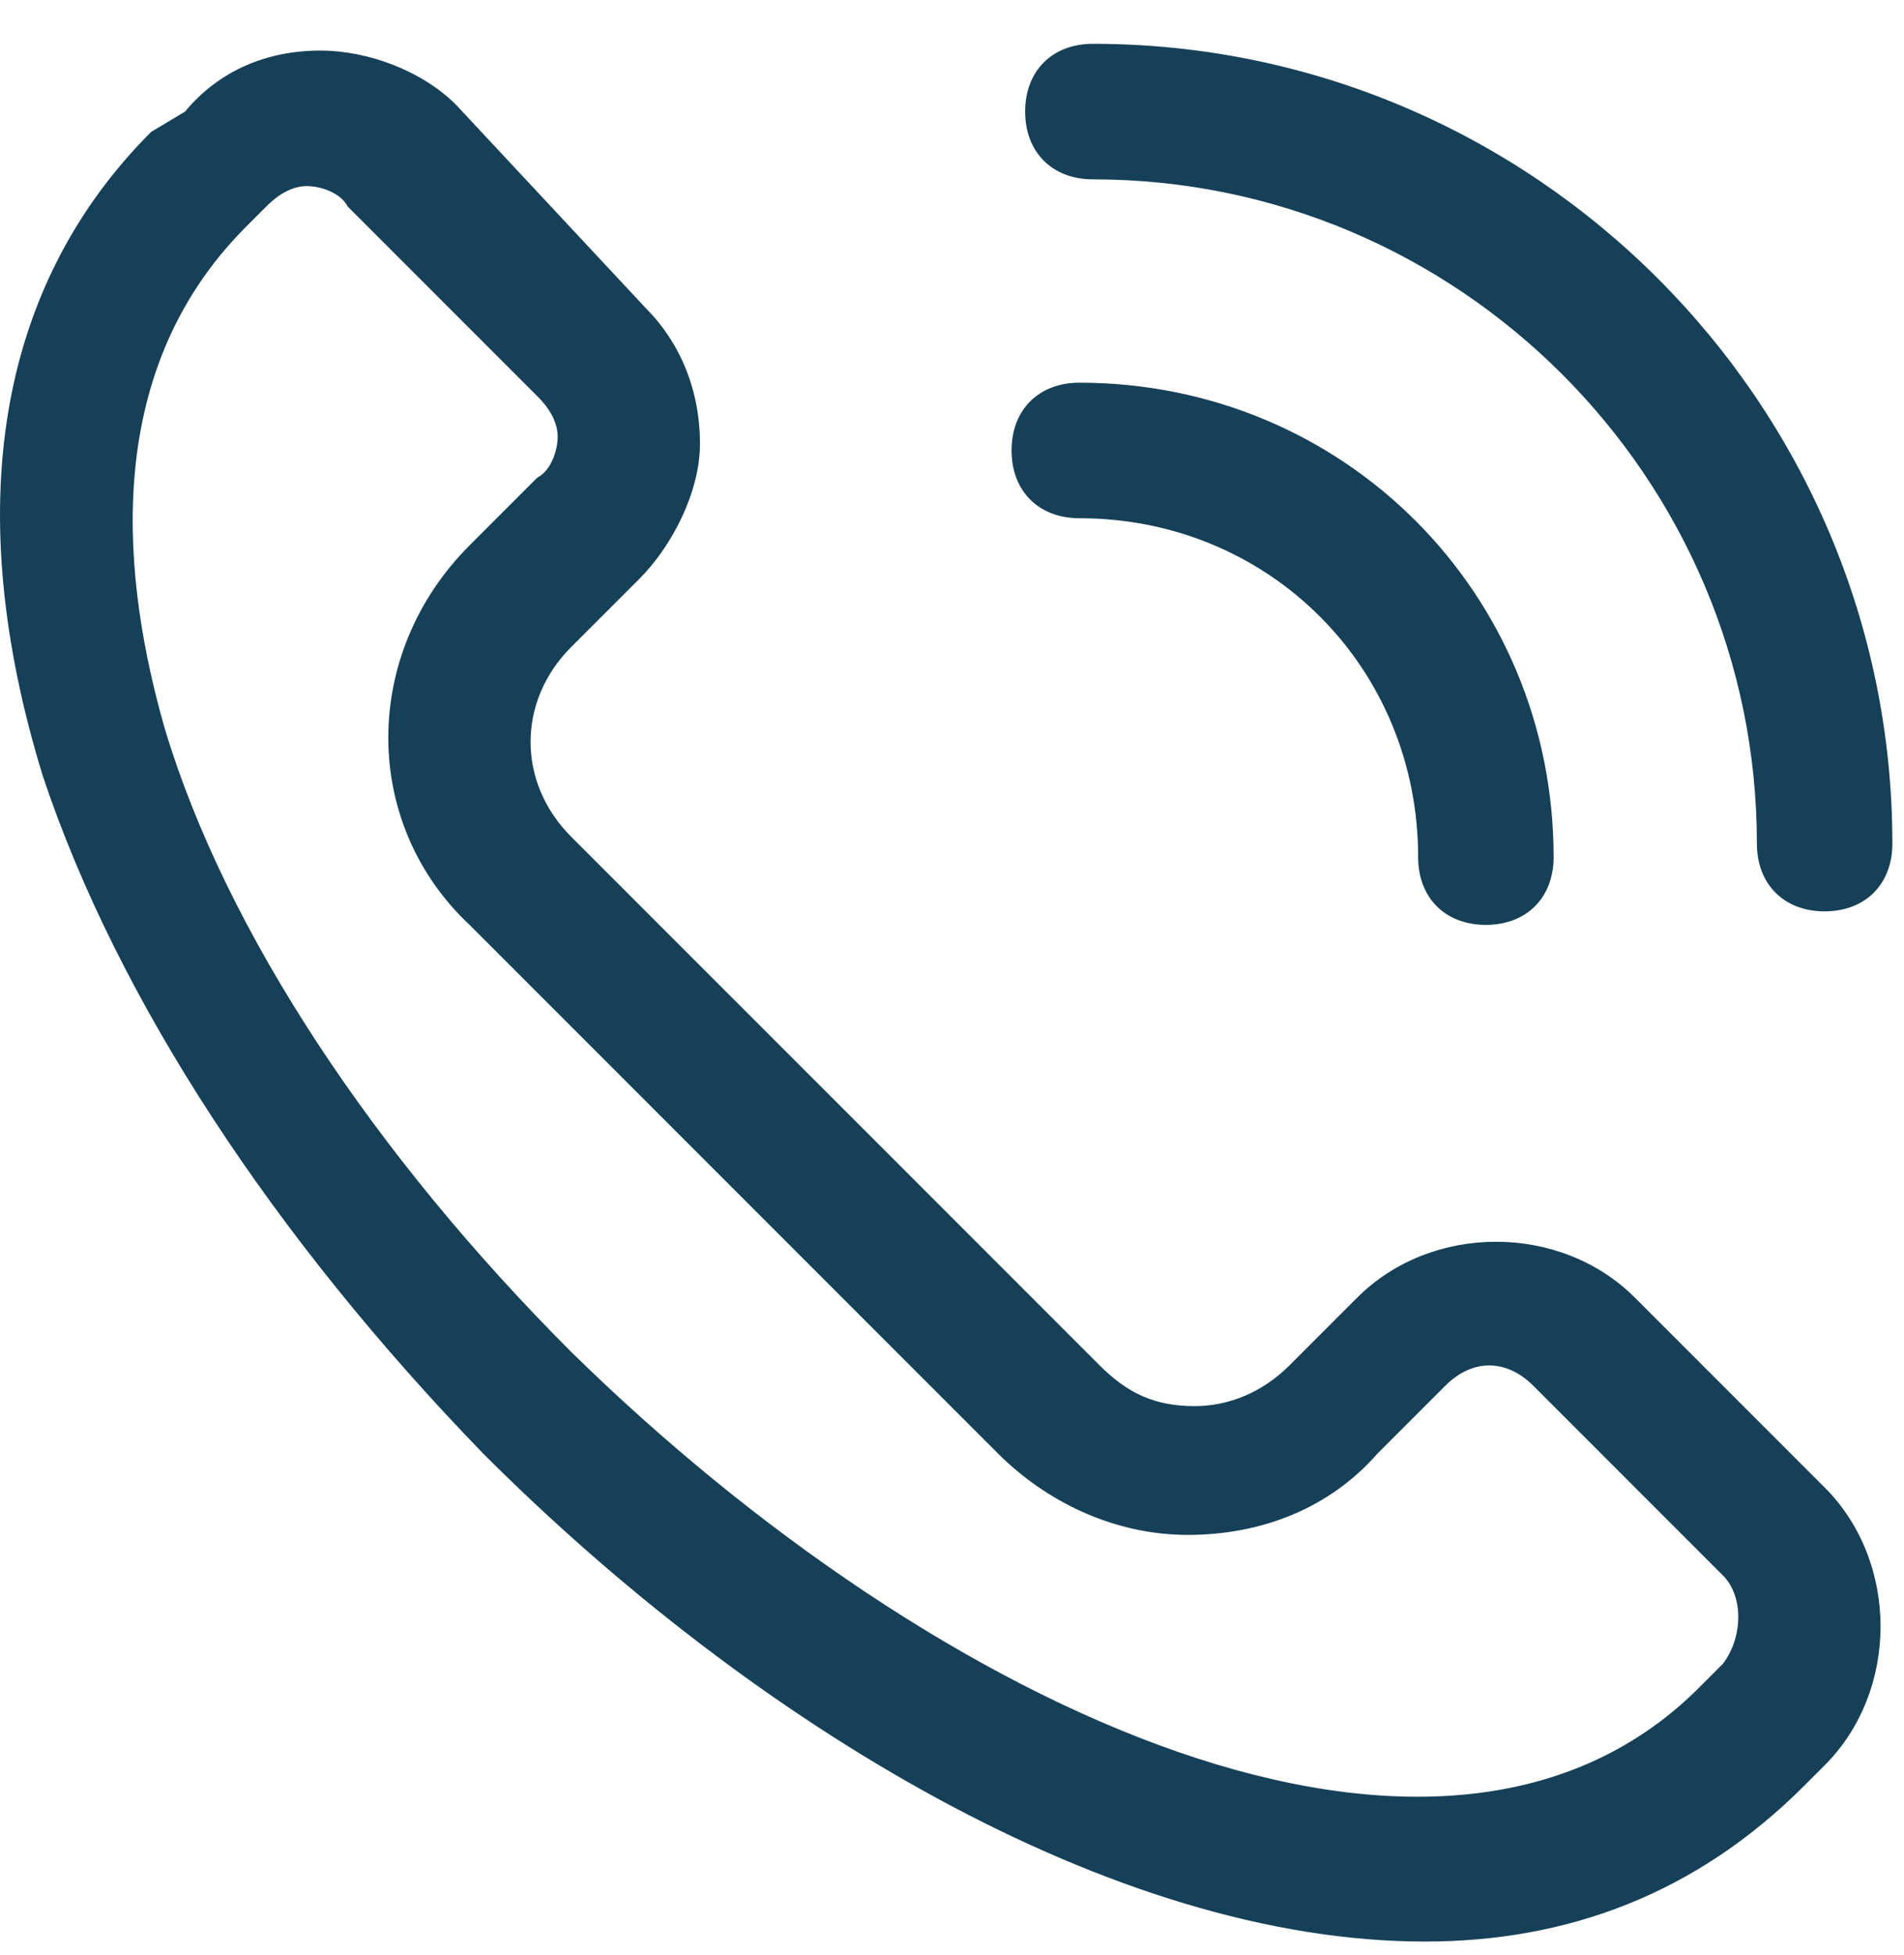 <svg xmlns="http://www.w3.org/2000/svg" width="38" height="39" viewBox="0 0 38 39" fill="none"><path d="M9.643 28.999C15.051 34.408 22.218 38.735 28.438 38.735C31.278 38.735 33.847 37.789 36.01 35.625L36.416 35.219C37.904 33.732 37.904 31.163 36.416 29.675L32.63 25.889C31.142 24.402 28.573 24.402 27.086 25.889L25.734 27.241C25.193 27.782 24.517 28.053 23.841 28.053C23.029 28.053 22.488 27.782 21.948 27.241L11.4 16.694C10.319 15.613 10.319 13.99 11.4 12.908L12.753 11.556C13.429 10.88 13.97 9.798 13.97 8.852C13.97 7.77 13.564 6.823 12.888 6.147L9.102 2.091C8.426 1.414 7.344 1.009 6.397 1.009C5.315 1.009 4.369 1.414 3.693 2.226L3.017 2.631C-0.093 5.742 -0.769 10.204 0.853 15.477C2.341 19.94 5.451 24.672 9.643 28.999ZM4.91 4.525L5.315 4.119C5.586 3.848 5.856 3.713 6.127 3.713C6.397 3.713 6.803 3.848 6.938 4.119L10.724 7.905C10.995 8.175 11.13 8.446 11.13 8.716C11.13 8.987 10.995 9.392 10.724 9.528L9.372 10.88C7.209 13.043 7.209 16.424 9.372 18.452L19.919 28.999C20.866 29.946 22.218 30.622 23.705 30.622C25.193 30.622 26.545 30.081 27.492 28.999L28.844 27.647C29.385 27.106 30.061 27.106 30.602 27.647L34.388 31.433C34.794 31.839 34.794 32.65 34.388 33.191L33.982 33.597C28.844 38.87 18.702 34.138 11.4 26.971C7.479 23.05 4.504 18.587 3.287 14.531C2.476 11.691 1.935 7.499 4.91 4.525Z" fill="#164058"></path><path d="M21.542 10.339C25.328 10.339 28.303 13.314 28.303 17.1C28.303 17.911 28.843 18.452 29.655 18.452C30.466 18.452 31.007 17.911 31.007 17.1C31.007 11.826 26.815 7.635 21.542 7.635C20.73 7.635 20.189 8.175 20.189 8.987C20.189 9.798 20.73 10.339 21.542 10.339Z" fill="#164058"></path><path d="M21.812 3.578C29.114 3.578 35.064 9.528 35.064 16.829C35.064 17.641 35.605 18.182 36.416 18.182C37.227 18.182 37.768 17.641 37.768 16.829C37.768 8.04 30.602 0.874 21.812 0.874C21.001 0.874 20.46 1.414 20.46 2.226C20.46 3.037 21.001 3.578 21.812 3.578Z" fill="#164058"></path></svg>